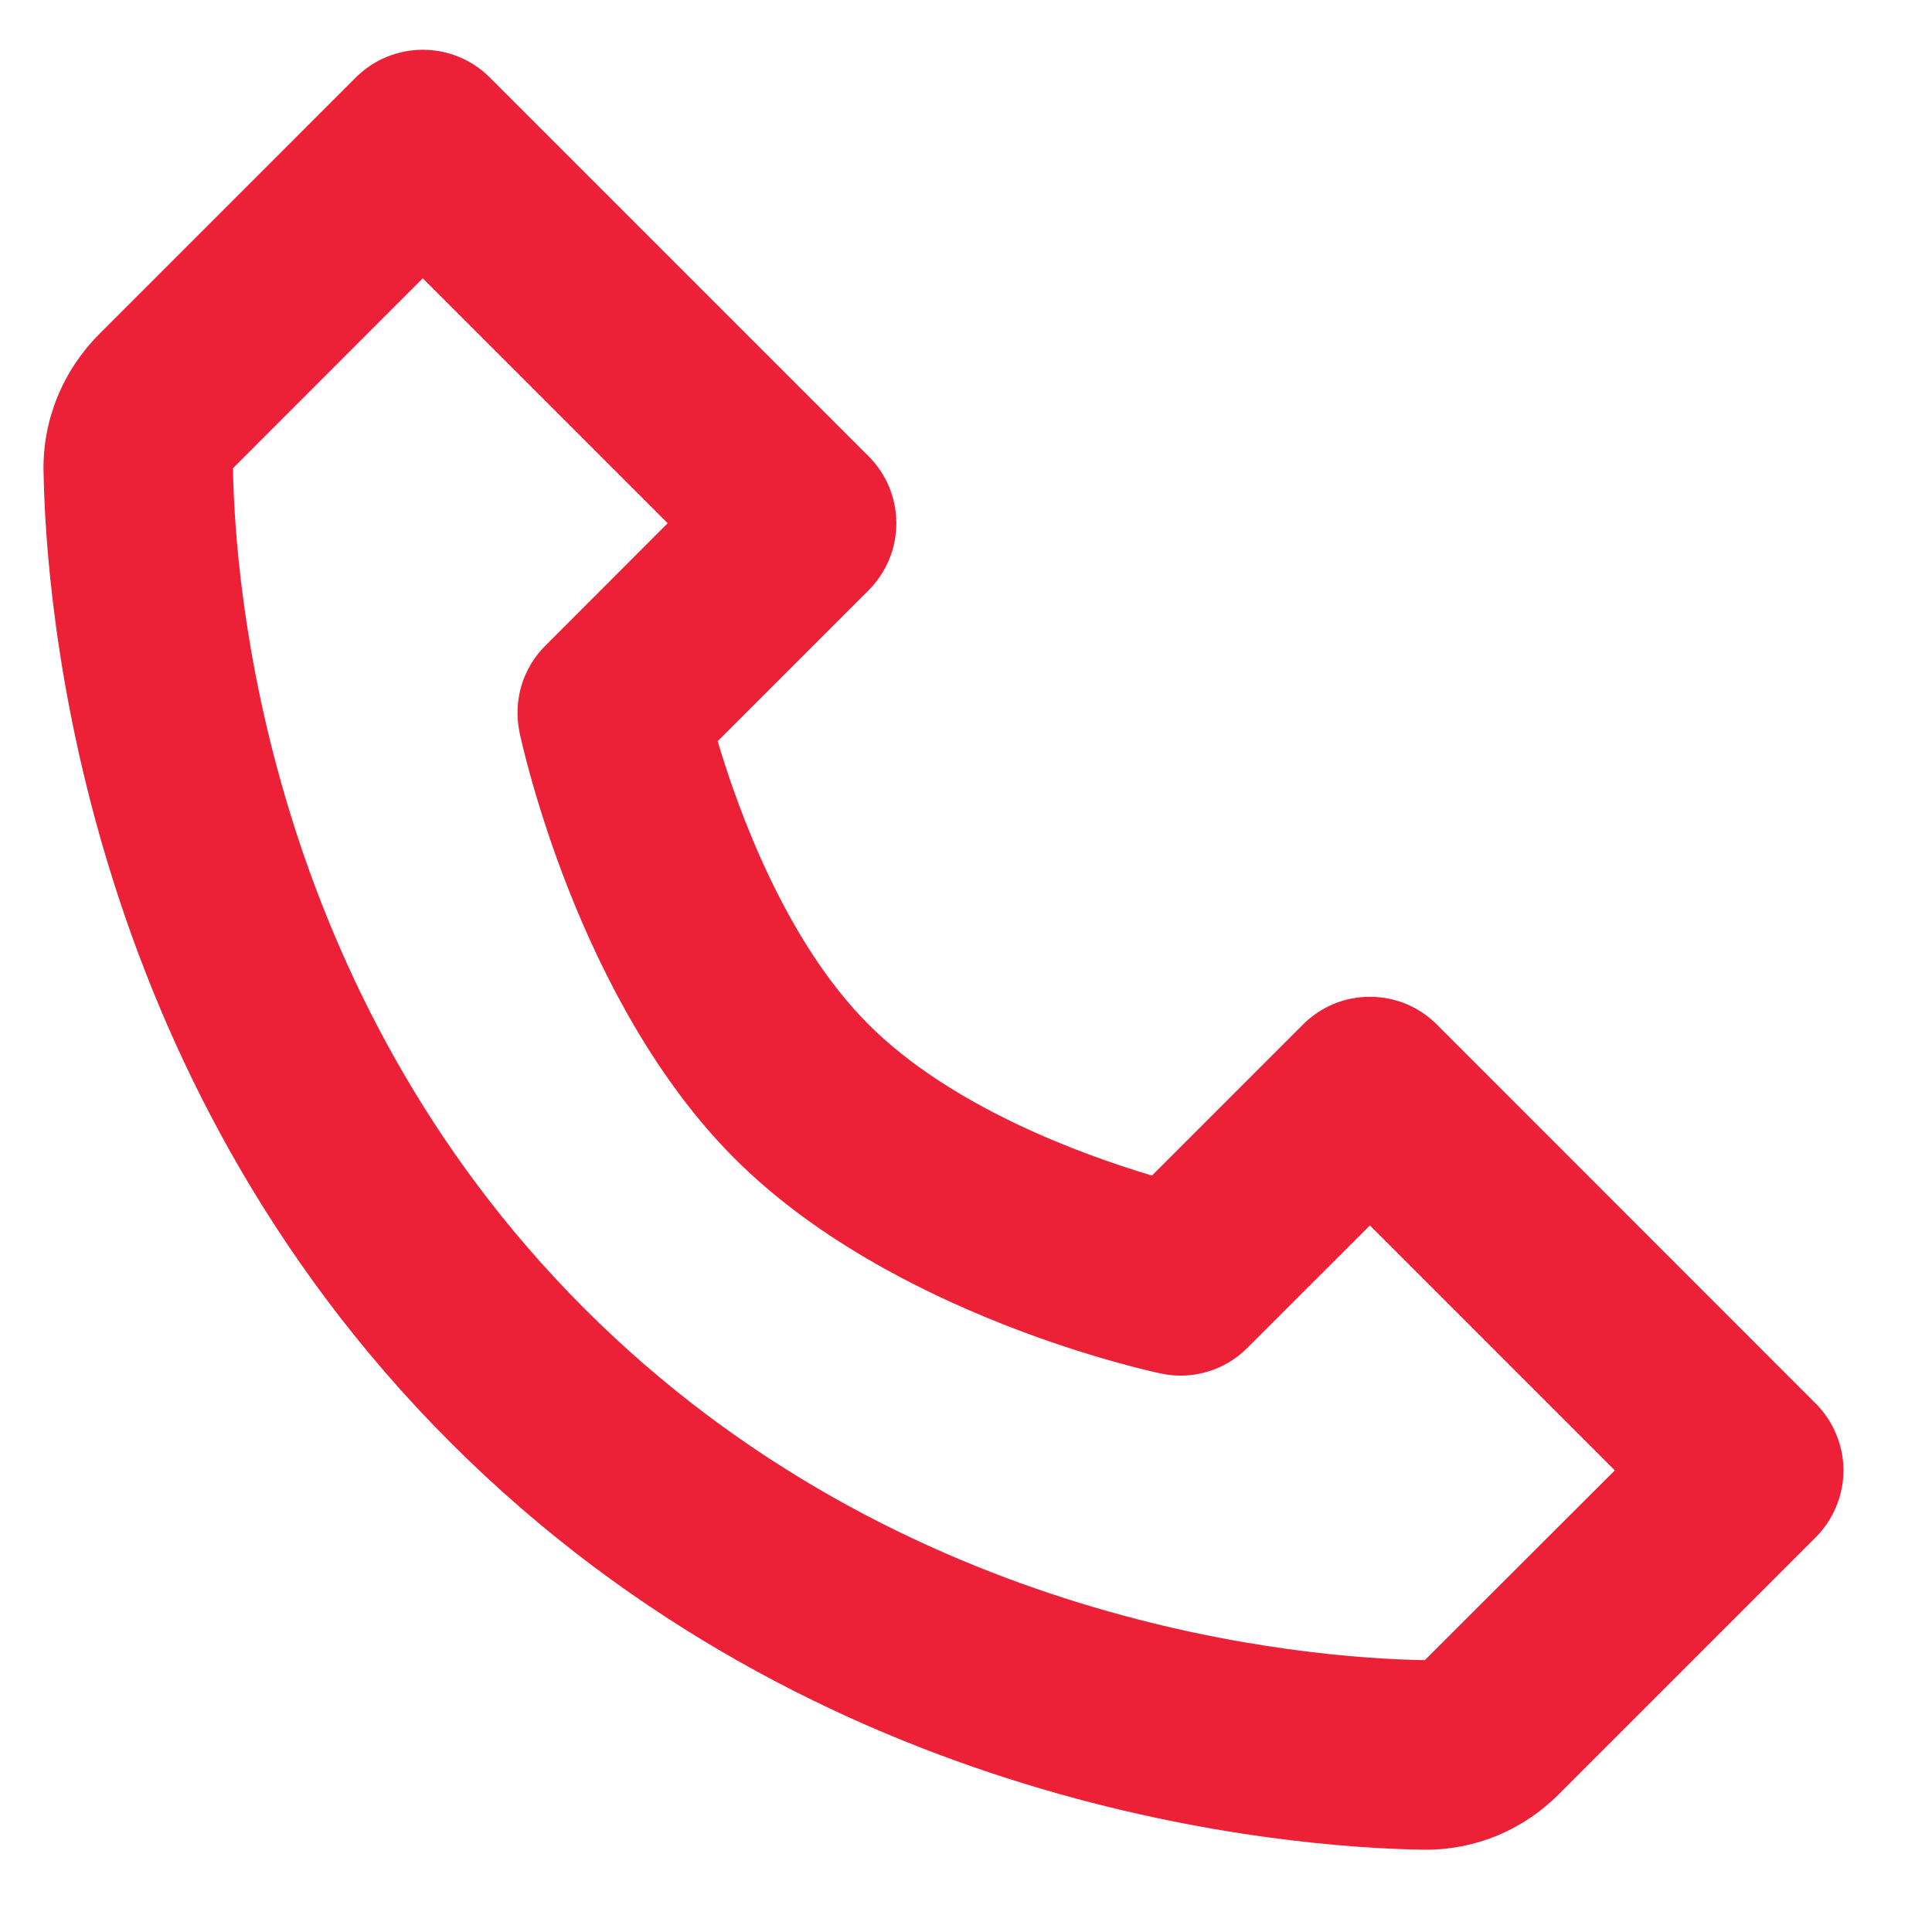 <svg width="17" height="17" viewBox="0 0 17 17" fill="none" xmlns="http://www.w3.org/2000/svg">
<path d="M12.643 9.015C12.566 8.938 12.474 8.876 12.373 8.834C12.272 8.792 12.163 8.771 12.054 8.771C11.944 8.771 11.836 8.792 11.735 8.834C11.634 8.876 11.542 8.938 11.465 9.015L10.136 10.344C9.52 10.16 8.371 9.743 7.643 9.015C6.915 8.287 6.498 7.138 6.315 6.522L7.643 5.194C7.72 5.116 7.782 5.024 7.824 4.923C7.866 4.822 7.887 4.714 7.887 4.604C7.887 4.495 7.866 4.387 7.824 4.285C7.782 4.184 7.72 4.092 7.643 4.015L4.31 0.682C4.232 0.604 4.141 0.543 4.039 0.501C3.938 0.459 3.83 0.438 3.72 0.438C3.611 0.438 3.503 0.459 3.402 0.501C3.3 0.543 3.209 0.604 3.131 0.682L0.871 2.942C0.555 3.259 0.376 3.693 0.383 4.138C0.402 5.324 0.716 9.446 3.965 12.694C7.213 15.943 11.335 16.256 12.522 16.276H12.546C12.986 16.276 13.401 16.103 13.716 15.788L15.976 13.528C16.054 13.45 16.115 13.358 16.157 13.257C16.199 13.156 16.221 13.048 16.221 12.938C16.221 12.829 16.199 12.721 16.157 12.62C16.115 12.518 16.054 12.427 15.976 12.349L12.643 9.015ZM12.537 14.608C11.497 14.591 7.939 14.312 5.143 11.515C2.338 8.71 2.066 5.139 2.05 4.12L3.72 2.449L5.875 4.604L4.798 5.682C4.7 5.78 4.628 5.9 4.588 6.033C4.549 6.166 4.543 6.306 4.571 6.442C4.591 6.538 5.08 8.81 6.464 10.194C7.847 11.577 10.12 12.066 10.216 12.086C10.351 12.115 10.492 12.11 10.624 12.07C10.757 12.031 10.878 11.959 10.976 11.86L12.054 10.783L14.209 12.938L12.537 14.608Z" fill="#EC2137"/>
</svg>
